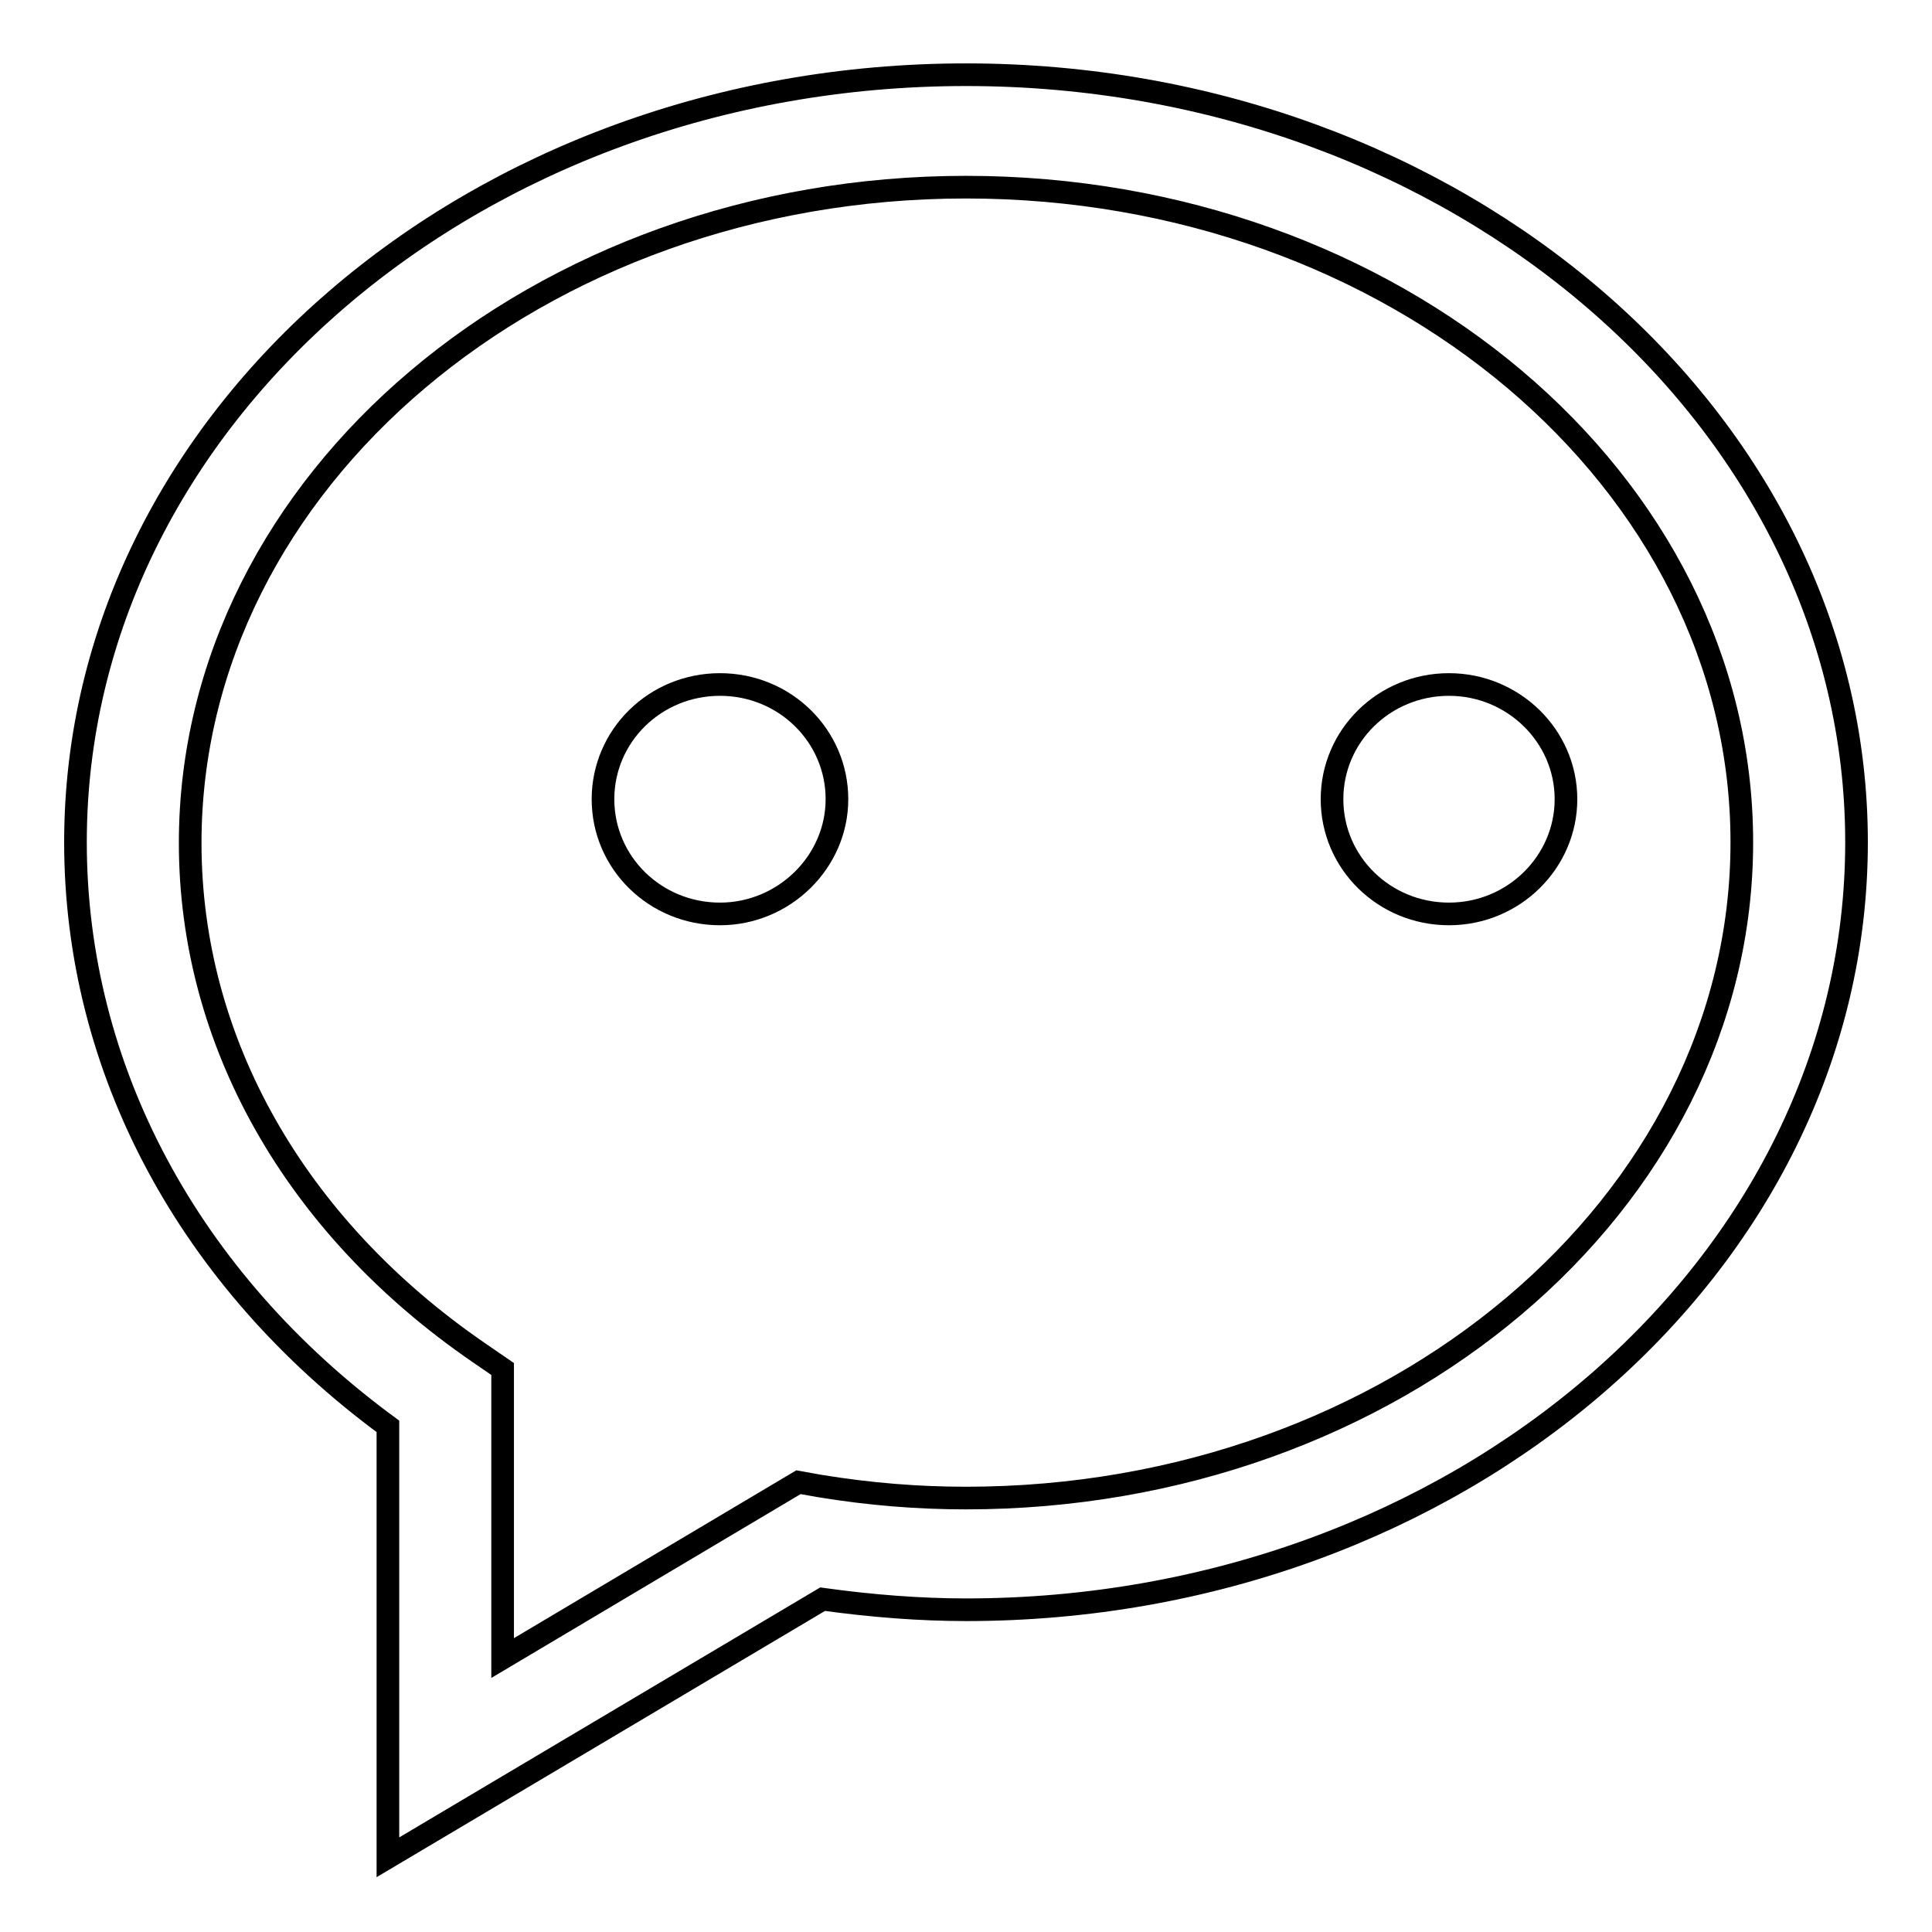<?xml version="1.0" encoding="utf-8"?>
<!-- Svg Vector Icons : http://www.onlinewebfonts.com/icon -->
<!DOCTYPE svg PUBLIC "-//W3C//DTD SVG 1.1//EN" "http://www.w3.org/Graphics/SVG/1.1/DTD/svg11.dtd">
<svg version="1.1" xmlns="http://www.w3.org/2000/svg" xmlns:xlink="http://www.w3.org/1999/xlink" x="0px" y="0px" viewBox="0 0 256 256" enable-background="new 0 0 256 256" xml:space="preserve">
<g><g><path stroke-width="3" fill-opacity="0" stroke="#000000"  d="M95.4,121.1c-8.6,0-15.5-6.8-15.5-15.2c0-8.4,6.9-15.2,15.5-15.2c8.6,0,15.5,6.8,15.5,15.2C110.9,114.2,103.9,121.1,95.4,121.1L95.4,121.1z"/><path stroke-width="3" fill-opacity="0" stroke="#000000"  d="M192,121.1c-8.6,0-15.5-6.8-15.5-15.2c0-8.4,6.9-15.2,15.5-15.2c8.5,0,15.5,6.8,15.5,15.2C207.5,114.2,200.6,121.1,192,121.1L192,121.1z"/><path stroke-width="3" fill-opacity="0" stroke="#000000"  d="M51.4,246.1V189C25,169.6,10,141.6,10,111.6C10,55.5,62.9,9.9,128,9.9c65.1,0,118,45.7,118,101.7c0,56.1-52.9,101.7-118,101.7c-6.1,0-12.5-0.5-19-1.4L51.4,246.1z M128,24.8c-56.7,0-102.8,39-102.8,86.9c0,26.3,13.9,50.8,38.2,67.5l3.2,2.2v38.3l39.2-23.3l2.8,0.5c6.7,1.1,13.1,1.6,19.4,1.6c56.7,0,102.8-39,102.8-86.9C230.8,63.7,184.7,24.8,128,24.8z"/></g></g>
</svg>